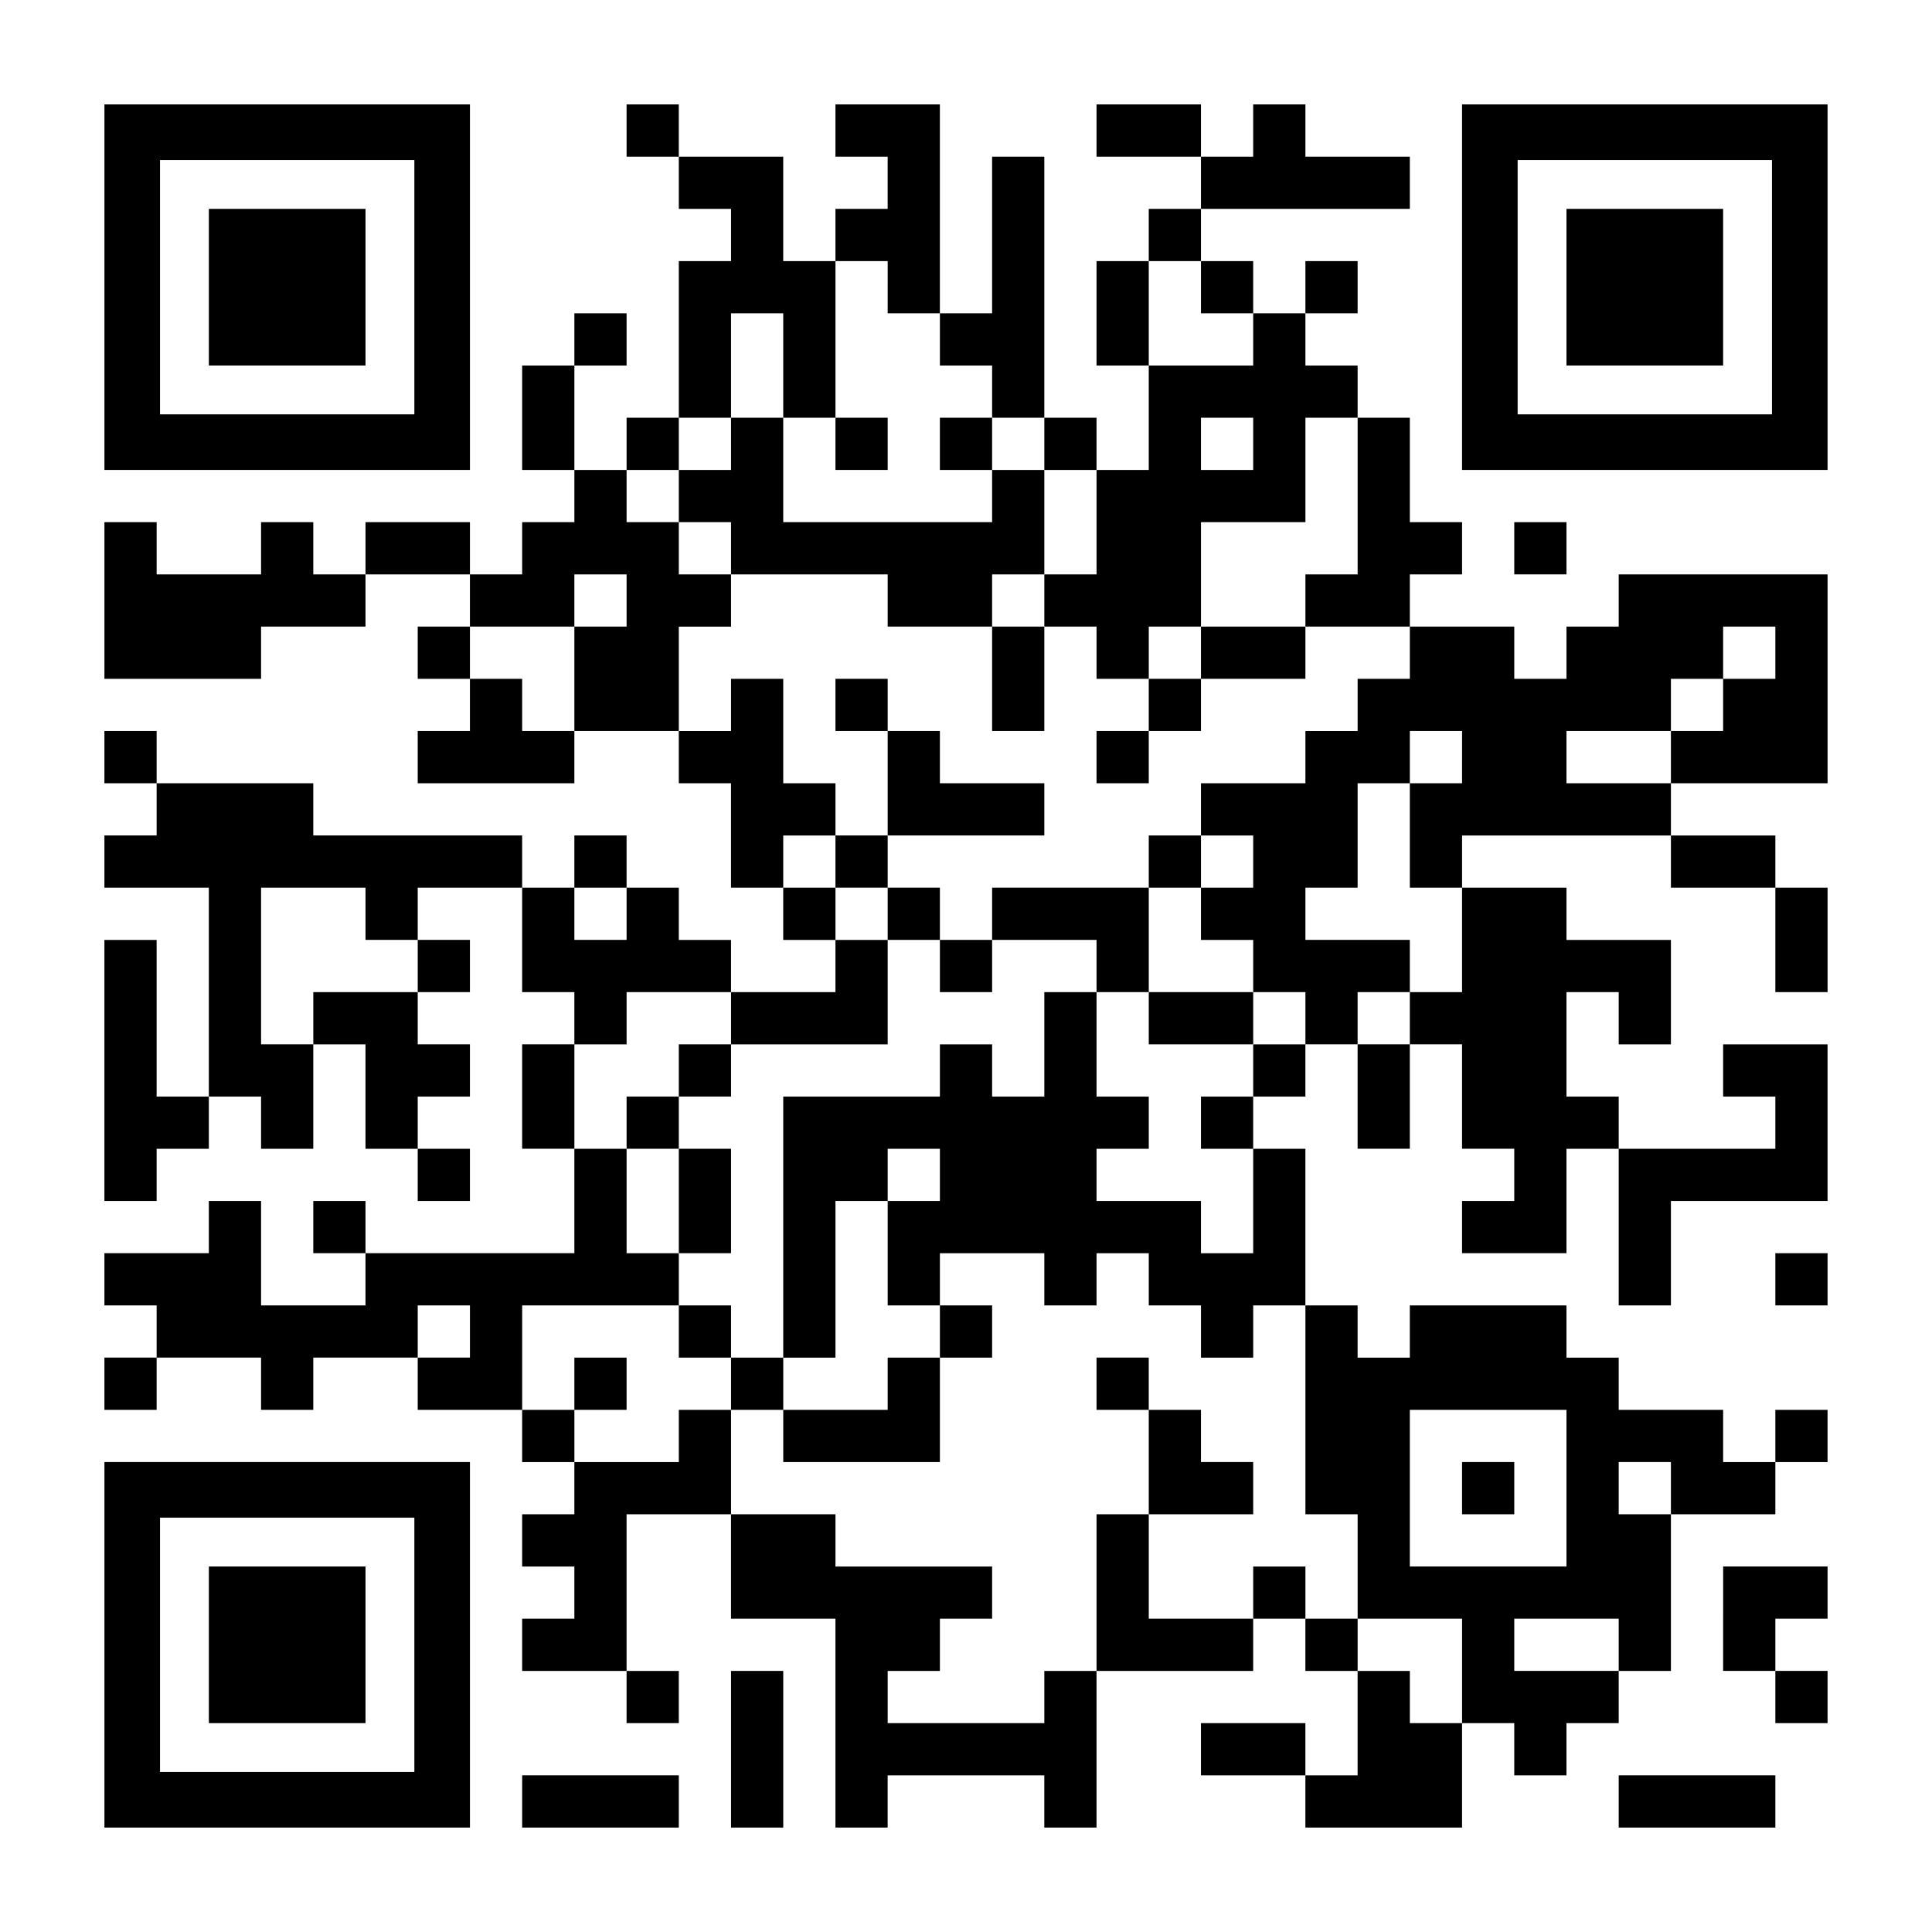<?xml version="1.0" encoding="UTF-8" standalone="yes"?>
<svg version="1.0" xmlns="http://www.w3.org/2000/svg" width="1147px" height="1147px" viewBox="0 0 1147 1147" preserveAspectRatio="xMidYMid meet">
  <g transform="translate(0,1147) scale(0.1,-0.1)" fill="#000000" stroke="none">
    <path d="M620 9765 l0 -1085 1085 0 1085 0 0 1085 0 1085 -1085 0 -1085 0 0
-1085z m1840 0 l0 -755 -755 0 -755 0 0 755 0 755 755 0 755 0 0 -755z"/>
    <path d="M1240 9765 l0 -465 465 0 465 0 0 465 0 465 -465 0 -465 0 0 -465z"/>
    <path d="M3720 10695 l0 -155 155 0 155 0 0 -155 0 -155 155 0 155 0 0 -155 0
-155 -155 0 -155 0 0 -465 0 -465 -155 0 -155 0 0 -155 0 -155 -155 0 -155 0
0 310 0 310 155 0 155 0 0 155 0 155 -155 0 -155 0 0 -155 0 -155 -155 0 -155
0 0 -310 0 -310 155 0 155 0 0 -155 0 -155 -155 0 -155 0 0 -155 0 -155 -155
0 -155 0 0 155 0 155 -310 0 -310 0 0 -155 0 -155 -155 0 -155 0 0 155 0 155
-155 0 -155 0 0 -155 0 -155 -310 0 -310 0 0 155 0 155 -155 0 -155 0 0 -465
0 -465 465 0 465 0 0 155 0 155 310 0 310 0 0 155 0 155 310 0 310 0 0 -155 0
-155 -155 0 -155 0 0 -155 0 -155 155 0 155 0 0 -155 0 -155 -155 0 -155 0 0
-155 0 -155 465 0 465 0 0 155 0 155 310 0 310 0 0 -155 0 -155 155 0 155 0 0
-310 0 -310 155 0 155 0 0 -155 0 -155 155 0 155 0 0 -155 0 -155 -310 0 -310
0 0 155 0 155 -155 0 -155 0 0 155 0 155 -155 0 -155 0 0 155 0 155 -155 0
-155 0 0 -155 0 -155 -155 0 -155 0 0 155 0 155 -620 0 -620 0 0 155 0 155
-465 0 -465 0 0 155 0 155 -155 0 -155 0 0 -155 0 -155 155 0 155 0 0 -155 0
-155 -155 0 -155 0 0 -155 0 -155 310 0 310 0 0 -620 0 -620 -155 0 -155 0 0
465 0 465 -155 0 -155 0 0 -775 0 -775 155 0 155 0 0 155 0 155 155 0 155 0 0
155 0 155 155 0 155 0 0 -155 0 -155 155 0 155 0 0 310 0 310 155 0 155 0 0
-310 0 -310 155 0 155 0 0 -155 0 -155 155 0 155 0 0 155 0 155 -155 0 -155 0
0 155 0 155 155 0 155 0 0 155 0 155 -155 0 -155 0 0 155 0 155 155 0 155 0 0
155 0 155 -155 0 -155 0 0 155 0 155 310 0 310 0 0 -310 0 -310 155 0 155 0 0
-155 0 -155 -155 0 -155 0 0 -310 0 -310 155 0 155 0 0 -310 0 -310 -620 0
-620 0 0 155 0 155 -155 0 -155 0 0 -155 0 -155 155 0 155 0 0 -155 0 -155
-310 0 -310 0 0 310 0 310 -155 0 -155 0 0 -155 0 -155 -310 0 -310 0 0 -155
0 -155 155 0 155 0 0 -155 0 -155 -155 0 -155 0 0 -155 0 -155 155 0 155 0 0
155 0 155 310 0 310 0 0 -155 0 -155 155 0 155 0 0 155 0 155 310 0 310 0 0
-155 0 -155 310 0 310 0 0 -155 0 -155 155 0 155 0 0 -155 0 -155 -155 0 -155
0 0 -155 0 -155 155 0 155 0 0 -155 0 -155 -155 0 -155 0 0 -155 0 -155 310 0
310 0 0 -155 0 -155 155 0 155 0 0 155 0 155 -155 0 -155 0 0 465 0 465 310 0
310 0 0 -310 0 -310 310 0 310 0 0 -620 0 -620 155 0 155 0 0 155 0 155 465 0
465 0 0 -155 0 -155 155 0 155 0 0 465 0 465 465 0 465 0 0 155 0 155 155 0
155 0 0 -155 0 -155 155 0 155 0 0 -310 0 -310 -155 0 -155 0 0 155 0 155
-310 0 -310 0 0 -155 0 -155 310 0 310 0 0 -155 0 -155 465 0 465 0 0 310 0
310 155 0 155 0 0 -155 0 -155 155 0 155 0 0 155 0 155 155 0 155 0 0 155 0
155 155 0 155 0 0 465 0 465 310 0 310 0 0 155 0 155 155 0 155 0 0 155 0 155
-155 0 -155 0 0 -155 0 -155 -155 0 -155 0 0 155 0 155 -310 0 -310 0 0 155 0
155 -155 0 -155 0 0 155 0 155 -465 0 -465 0 0 -155 0 -155 -155 0 -155 0 0
155 0 155 -155 0 -155 0 0 465 0 465 -155 0 -155 0 0 155 0 155 155 0 155 0 0
155 0 155 155 0 155 0 0 -310 0 -310 155 0 155 0 0 310 0 310 155 0 155 0 0
-310 0 -310 155 0 155 0 0 -155 0 -155 -155 0 -155 0 0 -155 0 -155 310 0 310
0 0 310 0 310 155 0 155 0 0 -465 0 -465 155 0 155 0 0 310 0 310 465 0 465 0
0 465 0 465 -310 0 -310 0 0 -155 0 -155 155 0 155 0 0 -155 0 -155 -465 0
-465 0 0 155 0 155 -155 0 -155 0 0 310 0 310 155 0 155 0 0 -155 0 -155 155
0 155 0 0 310 0 310 -310 0 -310 0 0 155 0 155 -310 0 -310 0 0 155 0 155 620
0 620 0 0 -155 0 -155 310 0 310 0 0 -310 0 -310 155 0 155 0 0 310 0 310
-155 0 -155 0 0 155 0 155 -310 0 -310 0 0 155 0 155 465 0 465 0 0 620 0 620
-620 0 -620 0 0 -155 0 -155 -155 0 -155 0 0 -155 0 -155 -155 0 -155 0 0 155
0 155 -310 0 -310 0 0 155 0 155 155 0 155 0 0 155 0 155 -155 0 -155 0 0 310
0 310 -155 0 -155 0 0 155 0 155 -155 0 -155 0 0 155 0 155 155 0 155 0 0 155
0 155 -155 0 -155 0 0 -155 0 -155 -155 0 -155 0 0 155 0 155 -155 0 -155 0 0
155 0 155 620 0 620 0 0 155 0 155 -310 0 -310 0 0 155 0 155 -155 0 -155 0 0
-155 0 -155 -155 0 -155 0 0 155 0 155 -310 0 -310 0 0 -155 0 -155 310 0 310
0 0 -155 0 -155 -155 0 -155 0 0 -155 0 -155 -155 0 -155 0 0 -310 0 -310 155
0 155 0 0 -310 0 -310 -155 0 -155 0 0 155 0 155 -155 0 -155 0 0 775 0 775
-155 0 -155 0 0 -465 0 -465 -155 0 -155 0 0 620 0 620 -310 0 -310 0 0 -155
0 -155 155 0 155 0 0 -155 0 -155 -155 0 -155 0 0 -155 0 -155 -155 0 -155 0
0 310 0 310 -310 0 -310 0 0 155 0 155 -155 0 -155 0 0 -155z m1550 -930 l0
-155 155 0 155 0 0 -155 0 -155 155 0 155 0 0 -155 0 -155 155 0 155 0 0 -155
0 -155 155 0 155 0 0 -310 0 -310 -155 0 -155 0 0 -155 0 -155 155 0 155 0 0
-155 0 -155 155 0 155 0 0 155 0 155 155 0 155 0 0 310 0 310 310 0 310 0 0
310 0 310 155 0 155 0 0 -465 0 -465 -155 0 -155 0 0 -155 0 -155 310 0 310 0
0 -155 0 -155 -155 0 -155 0 0 -155 0 -155 -155 0 -155 0 0 -155 0 -155 -310
0 -310 0 0 -155 0 -155 155 0 155 0 0 -155 0 -155 -155 0 -155 0 0 -155 0
-155 155 0 155 0 0 -155 0 -155 155 0 155 0 0 -155 0 -155 -155 0 -155 0 0
-155 0 -155 -155 0 -155 0 0 -155 0 -155 155 0 155 0 0 -310 0 -310 -155 0
-155 0 0 155 0 155 -310 0 -310 0 0 155 0 155 155 0 155 0 0 155 0 155 -155 0
-155 0 0 310 0 310 -155 0 -155 0 0 -310 0 -310 -155 0 -155 0 0 155 0 155
-155 0 -155 0 0 -155 0 -155 -465 0 -465 0 0 -775 0 -775 155 0 155 0 0 465 0
465 155 0 155 0 0 155 0 155 155 0 155 0 0 -155 0 -155 -155 0 -155 0 0 -310
0 -310 155 0 155 0 0 155 0 155 310 0 310 0 0 -155 0 -155 155 0 155 0 0 155
0 155 155 0 155 0 0 -155 0 -155 155 0 155 0 0 -155 0 -155 155 0 155 0 0 155
0 155 155 0 155 0 0 -620 0 -620 155 0 155 0 0 -310 0 -310 310 0 310 0 0
-310 0 -310 -155 0 -155 0 0 155 0 155 -155 0 -155 0 0 155 0 155 -155 0 -155
0 0 155 0 155 -155 0 -155 0 0 -155 0 -155 -310 0 -310 0 0 310 0 310 -155 0
-155 0 0 -465 0 -465 -155 0 -155 0 0 -155 0 -155 -465 0 -465 0 0 155 0 155
155 0 155 0 0 155 0 155 155 0 155 0 0 155 0 155 -465 0 -465 0 0 155 0 155
-310 0 -310 0 0 310 0 310 -155 0 -155 0 0 -155 0 -155 -310 0 -310 0 0 155 0
155 -155 0 -155 0 0 310 0 310 465 0 465 0 0 155 0 155 -155 0 -155 0 0 310 0
310 -155 0 -155 0 0 310 0 310 155 0 155 0 0 155 0 155 310 0 310 0 0 -155 0
-155 465 0 465 0 0 310 0 310 -155 0 -155 0 0 155 0 155 -155 0 -155 0 0 155
0 155 155 0 155 0 0 155 0 155 -155 0 -155 0 0 310 0 310 -155 0 -155 0 0
-155 0 -155 -155 0 -155 0 0 310 0 310 155 0 155 0 0 155 0 155 -155 0 -155 0
0 155 0 155 -155 0 -155 0 0 155 0 155 155 0 155 0 0 155 0 155 155 0 155 0 0
310 0 310 155 0 155 0 0 -310 0 -310 155 0 155 0 0 465 0 465 155 0 155 0 0
-155z m1860 0 l0 -155 155 0 155 0 0 -155 0 -155 -310 0 -310 0 0 310 0 310
155 0 155 0 0 -155z m310 -930 l0 -155 -155 0 -155 0 0 155 0 155 155 0 155 0
0 -155z m-3720 -930 l0 -155 -155 0 -155 0 0 -310 0 -310 -155 0 -155 0 0 155
0 155 -155 0 -155 0 0 155 0 155 310 0 310 0 0 155 0 155 155 0 155 0 0 -155z
m6820 -310 l0 -155 -155 0 -155 0 0 -155 0 -155 -155 0 -155 0 0 -155 0 -155
-310 0 -310 0 0 155 0 155 310 0 310 0 0 155 0 155 155 0 155 0 0 155 0 155
155 0 155 0 0 -155z m-1860 -620 l0 -155 -155 0 -155 0 0 -310 0 -310 155 0
155 0 0 -310 0 -310 -155 0 -155 0 0 -155 0 -155 -155 0 -155 0 0 155 0 155
155 0 155 0 0 155 0 155 -310 0 -310 0 0 155 0 155 155 0 155 0 0 310 0 310
155 0 155 0 0 155 0 155 155 0 155 0 0 -155z m-6510 -930 l0 -155 155 0 155 0
0 -155 0 -155 -310 0 -310 0 0 -155 0 -155 -155 0 -155 0 0 465 0 465 310 0
310 0 0 -155z m1550 0 l0 -155 -155 0 -155 0 0 155 0 155 155 0 155 0 0 -155z
m-930 -2480 l0 -155 -155 0 -155 0 0 155 0 155 155 0 155 0 0 -155z m6510
-930 l0 -465 -465 0 -465 0 0 465 0 465 465 0 465 0 0 -465z m620 0 l0 -155
-155 0 -155 0 0 155 0 155 155 0 155 0 0 -155z m-310 -930 l0 -155 -310 0
-310 0 0 155 0 155 310 0 310 0 0 -155z"/>
    <path d="M4340 8835 l0 -155 -155 0 -155 0 0 -155 0 -155 155 0 155 0 0 -155
0 -155 465 0 465 0 0 -155 0 -155 310 0 310 0 0 -310 0 -310 155 0 155 0 0
310 0 310 -155 0 -155 0 0 155 0 155 155 0 155 0 0 310 0 310 -155 0 -155 0 0
155 0 155 -155 0 -155 0 0 -155 0 -155 155 0 155 0 0 -155 0 -155 -620 0 -620
0 0 310 0 310 -155 0 -155 0 0 -155z"/>
    <path d="M4960 8835 l0 -155 155 0 155 0 0 155 0 155 -155 0 -155 0 0 -155z"/>
    <path d="M7130 7595 l0 -155 -155 0 -155 0 0 -155 0 -155 -155 0 -155 0 0
-155 0 -155 155 0 155 0 0 155 0 155 155 0 155 0 0 155 0 155 310 0 310 0 0
155 0 155 -310 0 -310 0 0 -155z"/>
    <path d="M4960 7285 l0 -155 155 0 155 0 0 -310 0 -310 -155 0 -155 0 0 -155
0 -155 155 0 155 0 0 -155 0 -155 155 0 155 0 0 -155 0 -155 155 0 155 0 0
155 0 155 310 0 310 0 0 -155 0 -155 155 0 155 0 0 -155 0 -155 310 0 310 0 0
155 0 155 -310 0 -310 0 0 310 0 310 155 0 155 0 0 155 0 155 -155 0 -155 0 0
-155 0 -155 -465 0 -465 0 0 -155 0 -155 -155 0 -155 0 0 155 0 155 -155 0
-155 0 0 155 0 155 465 0 465 0 0 155 0 155 -310 0 -310 0 0 155 0 155 -155 0
-155 0 0 155 0 155 -155 0 -155 0 0 -155z"/>
    <path d="M4030 5115 l0 -155 -155 0 -155 0 0 -155 0 -155 155 0 155 0 0 -310
0 -310 155 0 155 0 0 310 0 310 -155 0 -155 0 0 155 0 155 155 0 155 0 0 155
0 155 -155 0 -155 0 0 -155z"/>
    <path d="M4030 3565 l0 -155 155 0 155 0 0 -155 0 -155 155 0 155 0 0 -155 0
-155 465 0 465 0 0 310 0 310 155 0 155 0 0 155 0 155 -155 0 -155 0 0 -155 0
-155 -155 0 -155 0 0 -155 0 -155 -310 0 -310 0 0 155 0 155 -155 0 -155 0 0
155 0 155 -155 0 -155 0 0 -155z"/>
    <path d="M3410 3255 l0 -155 155 0 155 0 0 155 0 155 -155 0 -155 0 0 -155z"/>
    <path d="M6510 3255 l0 -155 155 0 155 0 0 -310 0 -310 310 0 310 0 0 155 0
155 -155 0 -155 0 0 155 0 155 -155 0 -155 0 0 155 0 155 -155 0 -155 0 0
-155z"/>
    <path d="M8680 2635 l0 -155 155 0 155 0 0 155 0 155 -155 0 -155 0 0 -155z"/>
    <path d="M8680 9765 l0 -1085 1085 0 1085 0 0 1085 0 1085 -1085 0 -1085 0 0
-1085z m1840 0 l0 -755 -755 0 -755 0 0 755 0 755 755 0 755 0 0 -755z"/>
    <path d="M9300 9765 l0 -465 465 0 465 0 0 465 0 465 -465 0 -465 0 0 -465z"/>
    <path d="M8990 8215 l0 -155 155 0 155 0 0 155 0 155 -155 0 -155 0 0 -155z"/>
    <path d="M10540 3875 l0 -155 155 0 155 0 0 155 0 155 -155 0 -155 0 0 -155z"/>
    <path d="M620 1705 l0 -1085 1085 0 1085 0 0 1085 0 1085 -1085 0 -1085 0 0
-1085z m1840 0 l0 -755 -755 0 -755 0 0 755 0 755 755 0 755 0 0 -755z"/>
    <path d="M1240 1705 l0 -465 465 0 465 0 0 465 0 465 -465 0 -465 0 0 -465z"/>
    <path d="M10230 1860 l0 -310 155 0 155 0 0 -155 0 -155 155 0 155 0 0 155 0
155 -155 0 -155 0 0 155 0 155 155 0 155 0 0 155 0 155 -310 0 -310 0 0 -310z"/>
    <path d="M4340 1085 l0 -465 155 0 155 0 0 465 0 465 -155 0 -155 0 0 -465z"/>
    <path d="M3100 775 l0 -155 465 0 465 0 0 155 0 155 -465 0 -465 0 0 -155z"/>
    <path d="M9610 775 l0 -155 465 0 465 0 0 155 0 155 -465 0 -465 0 0 -155z"/>
  </g>
</svg>